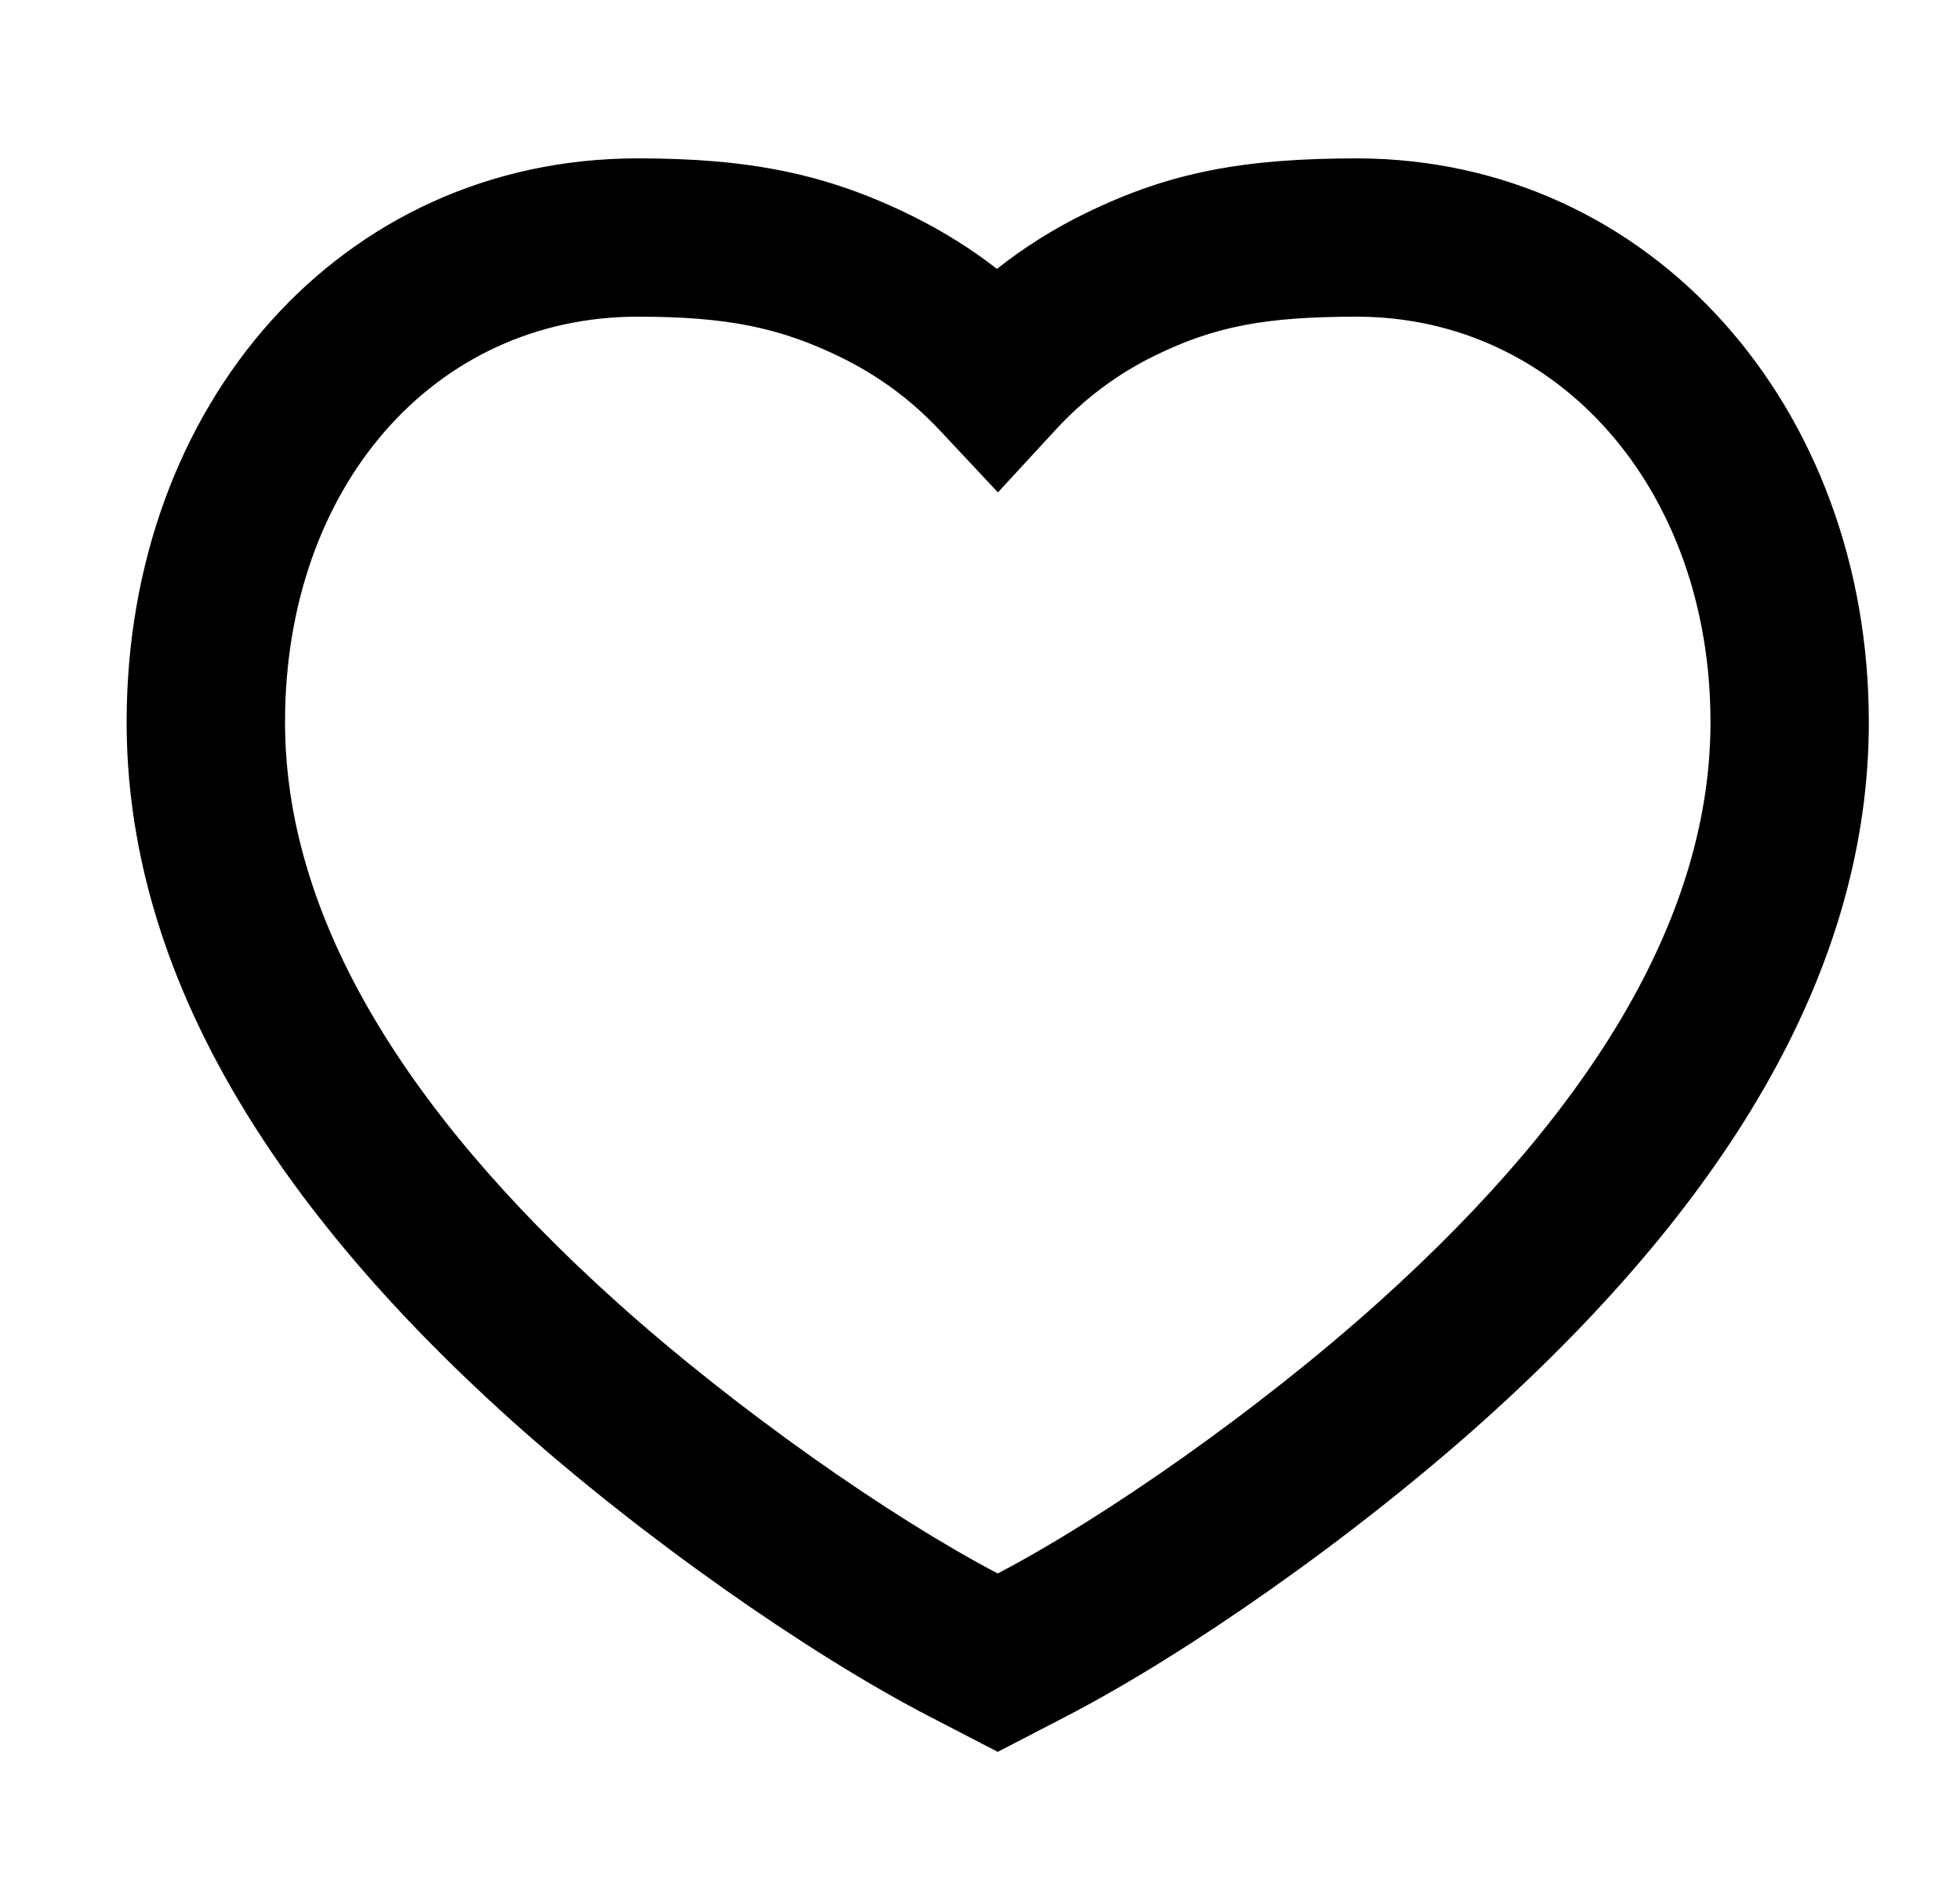 <svg width="33" height="32" viewBox="0 0 33 32" fill="none" xmlns="http://www.w3.org/2000/svg">
<g id="24 / basic / heart">
<path id="icon" fill-rule="evenodd" clip-rule="evenodd" d="M22.87 2.667C20.939 2.667 19.695 2.897 18.269 3.595C17.741 3.853 17.245 4.165 16.785 4.528C16.343 4.185 15.867 3.888 15.361 3.638C13.907 2.918 12.599 2.667 10.738 2.667C5.754 2.667 2.132 6.796 2.132 12.16C2.132 16.21 4.391 20.123 8.597 23.907C10.805 25.892 13.624 27.858 15.643 28.903L16.799 29.502L17.954 28.903C19.973 27.858 22.792 25.892 25 23.907C29.207 20.123 31.465 16.21 31.465 12.16C31.465 6.853 27.809 2.687 22.87 2.667ZM28.799 12.16C28.799 15.333 26.914 18.599 23.217 21.924C21.202 23.736 18.611 25.548 16.799 26.498C14.987 25.548 12.396 23.736 10.38 21.924C6.684 18.599 4.799 15.333 4.799 12.16C4.799 8.197 7.31 5.333 10.738 5.333C12.218 5.333 13.13 5.509 14.179 6.028C14.799 6.334 15.347 6.739 15.821 7.245L16.802 8.292L17.774 7.237C18.259 6.711 18.815 6.297 19.441 5.99C20.46 5.491 21.315 5.333 22.864 5.333C26.25 5.347 28.799 8.252 28.799 12.16Z" fill="black"/>
</g>
</svg>
